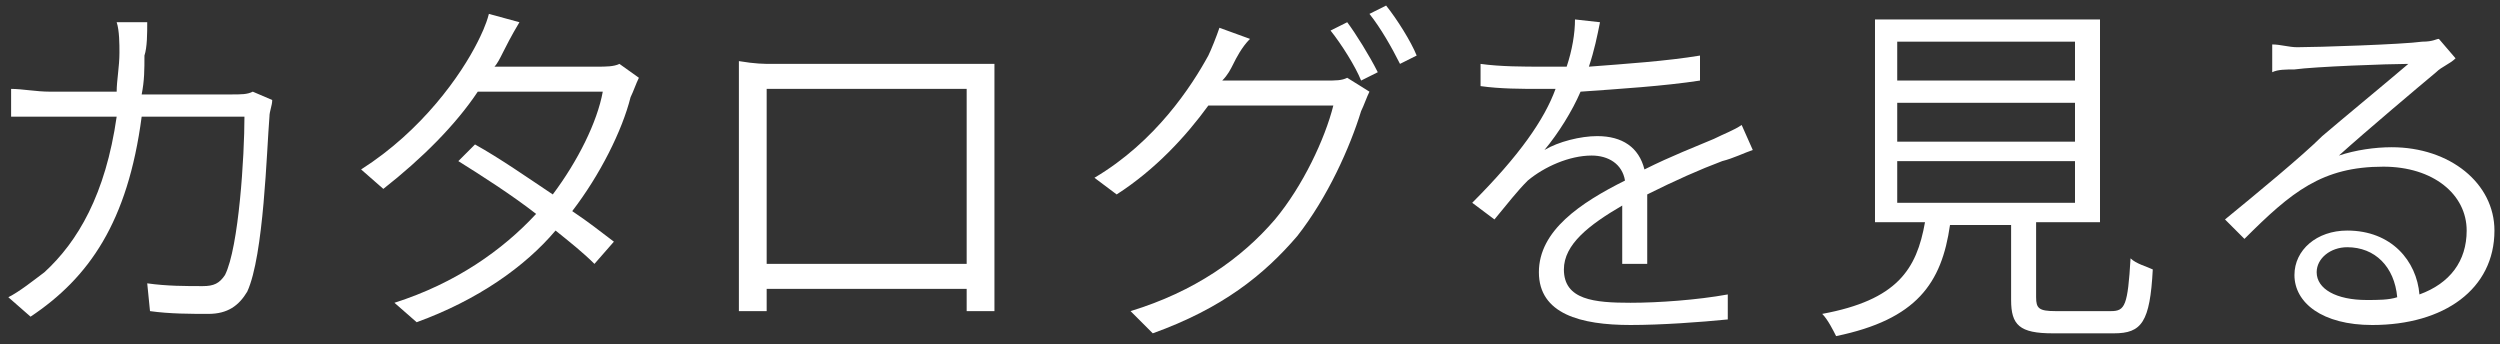 <?xml version="1.0" encoding="utf-8"?>
<!-- Generator: Adobe Illustrator 26.0.3, SVG Export Plug-In . SVG Version: 6.00 Build 0)  -->
<svg version="1.1" id="レイヤー_1" xmlns="http://www.w3.org/2000/svg" xmlns:xlink="http://www.w3.org/1999/xlink" x="0px"
	 y="0px" width="90px" height="12.4px" viewBox="0 0 90 12.4" style="enable-background:new 0 0 90 12.4;" xml:space="preserve">
<rect x="0" y="0" width="90" height="12.4" fill="#333333" stroke="none"/>
<style type="text/css">
	.st0{fill:#FFFFFF;}
</style>
<g>
	<path class="st0" d="M5.2,2c0,0.5,0,0.9-0.1,1.4h3.2c0.4,0,0.6,0,0.8-0.1l0.7,0.3c0,0.2-0.1,0.4-0.1,0.6c-0.1,1.2-0.2,5-0.8,6.3
		c-0.3,0.5-0.7,0.8-1.4,0.8c-0.6,0-1.4,0-2.1-0.1l-0.1-1c0.7,0.1,1.4,0.1,2,0.1c0.4,0,0.6-0.1,0.8-0.4c0.5-1,0.7-4.3,0.7-5.7H5.1
		C4.6,8,3.2,10,1.1,11.4l-0.8-0.7c0.4-0.2,0.9-0.6,1.3-0.9C2.8,8.7,3.8,7,4.2,4.2H1.9c-0.5,0-1,0-1.5,0v-1c0.4,0,0.9,0.1,1.4,0.1
		h2.4c0-0.4,0.1-0.9,0.1-1.4c0-0.3,0-0.8-0.1-1.1h1.1C5.3,1.2,5.3,1.7,5.2,2z"/>
	<path class="st0" d="M18.1,1.9c-0.1,0.2-0.2,0.4-0.3,0.5h3.7c0.3,0,0.6,0,0.8-0.1L23,2.8c-0.1,0.2-0.2,0.5-0.3,0.7
		c-0.3,1.2-1.1,2.8-2.1,4.1c0.6,0.4,1.1,0.8,1.5,1.1l-0.7,0.8C21,9.1,20.5,8.7,20,8.3c-1.1,1.3-2.8,2.5-5,3.3l-0.8-0.7
		c2.2-0.7,3.9-1.9,5.1-3.2c-0.9-0.7-2-1.4-2.8-1.9l0.6-0.6C18,5.7,19,6.4,19.9,7c0.9-1.2,1.6-2.6,1.8-3.7h-4.5
		c-0.8,1.2-2,2.4-3.4,3.5L13,6.1c2.2-1.4,3.6-3.4,4.2-4.6c0.1-0.2,0.3-0.6,0.4-1l1.1,0.3C18.4,1.3,18.2,1.7,18.1,1.9z"/>
	<path class="st0" d="M27.8,2.3h6.9c0.3,0,0.7,0,1.1,0c0,0.3,0,0.7,0,1v6.4c0,0.4,0,1.4,0,1.5h-1c0-0.1,0-0.4,0-0.8h-7.2
		c0,0.3,0,0.6,0,0.8h-1c0-0.2,0-1.1,0-1.5V3.2c0-0.3,0-0.7,0-1C27.2,2.3,27.5,2.3,27.8,2.3z M27.6,9.5h7.2V3.2h-7.2
		C27.6,3.2,27.6,9.5,27.6,9.5z"/>
	<path class="st0" d="M44.4,2.3c-0.1,0.2-0.2,0.4-0.4,0.6h3.7c0.4,0,0.6,0,0.8-0.1l0.8,0.5C49.2,3.5,49.1,3.8,49,4
		c-0.4,1.3-1.2,3.1-2.3,4.5c-1.2,1.4-2.7,2.6-5.2,3.5l-0.8-0.8c2.3-0.7,4-1.9,5.2-3.3c1-1.2,1.8-2.9,2.1-4.1h-4.5
		c-0.8,1.1-1.9,2.3-3.3,3.2l-0.8-0.6c2.2-1.3,3.5-3.3,4.1-4.4c0.1-0.2,0.3-0.7,0.4-1L45,1.4C44.7,1.7,44.5,2.1,44.4,2.3z M49.6,2.6
		L49,2.9c-0.2-0.5-0.7-1.3-1.1-1.8l0.6-0.3C48.8,1.2,49.3,2,49.6,2.6z M51,2l-0.6,0.3c-0.3-0.6-0.7-1.3-1.1-1.8l0.6-0.3
		C50.3,0.7,50.8,1.5,51,2z"/>
	<path class="st0" d="M57.2,2.4c1.3-0.1,2.8-0.2,4-0.4v0.9c-1.3,0.2-2.9,0.3-4.3,0.4c-0.3,0.7-0.8,1.5-1.3,2.1
		c0.5-0.3,1.3-0.5,1.9-0.5c0.9,0,1.5,0.4,1.7,1.2c1-0.5,1.8-0.8,2.5-1.1c0.4-0.2,0.7-0.3,1-0.5l0.4,0.9c-0.3,0.1-0.7,0.3-1.1,0.4
		c-0.8,0.3-1.7,0.7-2.7,1.2c0,0.8,0,1.9,0,2.5h-0.9c0-0.5,0-1.4,0-2.1c-1.2,0.7-2.1,1.4-2.1,2.3c0,1.1,1.1,1.2,2.4,1.2
		c1,0,2.4-0.1,3.5-0.3v0.9c-1,0.1-2.4,0.2-3.5,0.2c-1.8,0-3.3-0.4-3.3-1.9s1.5-2.5,3.1-3.3c-0.1-0.6-0.6-0.9-1.2-0.9
		c-0.8,0-1.7,0.4-2.3,0.9c-0.4,0.4-0.7,0.8-1.2,1.4L53,7.3c1.7-1.7,2.6-3,3-4.1c-0.2,0-0.4,0-0.6,0c-0.6,0-1.4,0-2.1-0.1V2.3
		c0.7,0.1,1.6,0.1,2.2,0.1c0.3,0,0.6,0,0.9,0c0.2-0.6,0.3-1.2,0.3-1.7l0.9,0.1C57.5,1.3,57.4,1.8,57.2,2.4z"/>
	<path class="st0" d="M76,11.2c0.5,0,0.6-0.2,0.7-1.9c0.2,0.2,0.6,0.3,0.8,0.4c-0.1,1.9-0.4,2.3-1.4,2.3h-2.2
		c-1.2,0-1.5-0.3-1.5-1.2V8.1h-2.2c-0.3,2.1-1.2,3.4-4.1,4c-0.1-0.2-0.3-0.6-0.5-0.8c2.7-0.5,3.4-1.6,3.7-3.3h-1.8V0.7h8.1V8h-2.3
		v2.7c0,0.4,0.1,0.5,0.7,0.5H76z M68.3,2.9h6.4V1.5h-6.4V2.9z M68.3,5.1h6.4V3.7h-6.4V5.1z M68.3,7.3h6.4V5.8h-6.4V7.3z"/>
	<path class="st0" d="M82.7,1.7c0.7,0,3.8-0.1,4.5-0.2c0.4,0,0.5-0.1,0.6-0.1l0.6,0.7c-0.2,0.2-0.5,0.3-0.7,0.5
		c-0.6,0.5-2.5,2.1-3.5,3c0.6-0.2,1.3-0.3,1.9-0.3c2.1,0,3.7,1.3,3.7,3c0,2.1-1.8,3.4-4.4,3.4c-1.8,0-2.8-0.8-2.8-1.8
		c0-0.9,0.8-1.6,1.9-1.6c1.6,0,2.5,1.1,2.6,2.3c1.1-0.4,1.7-1.2,1.7-2.3c0-1.3-1.2-2.3-3-2.3c-2.2,0-3.3,0.9-5,2.6l-0.7-0.7
		c1.1-0.9,2.8-2.3,3.5-3c0.7-0.6,2.4-2,3.1-2.6c-0.7,0-3.4,0.1-4.1,0.2c-0.3,0-0.6,0-0.8,0.1v-1C82.1,1.6,82.4,1.7,82.7,1.7z
		 M85.2,10.8c0.4,0,0.8,0,1.1-0.1c-0.1-1.1-0.8-1.8-1.8-1.8c-0.6,0-1.1,0.4-1.1,0.9C83.4,10.4,84.1,10.8,85.2,10.8z"/>
</g>
</svg>
